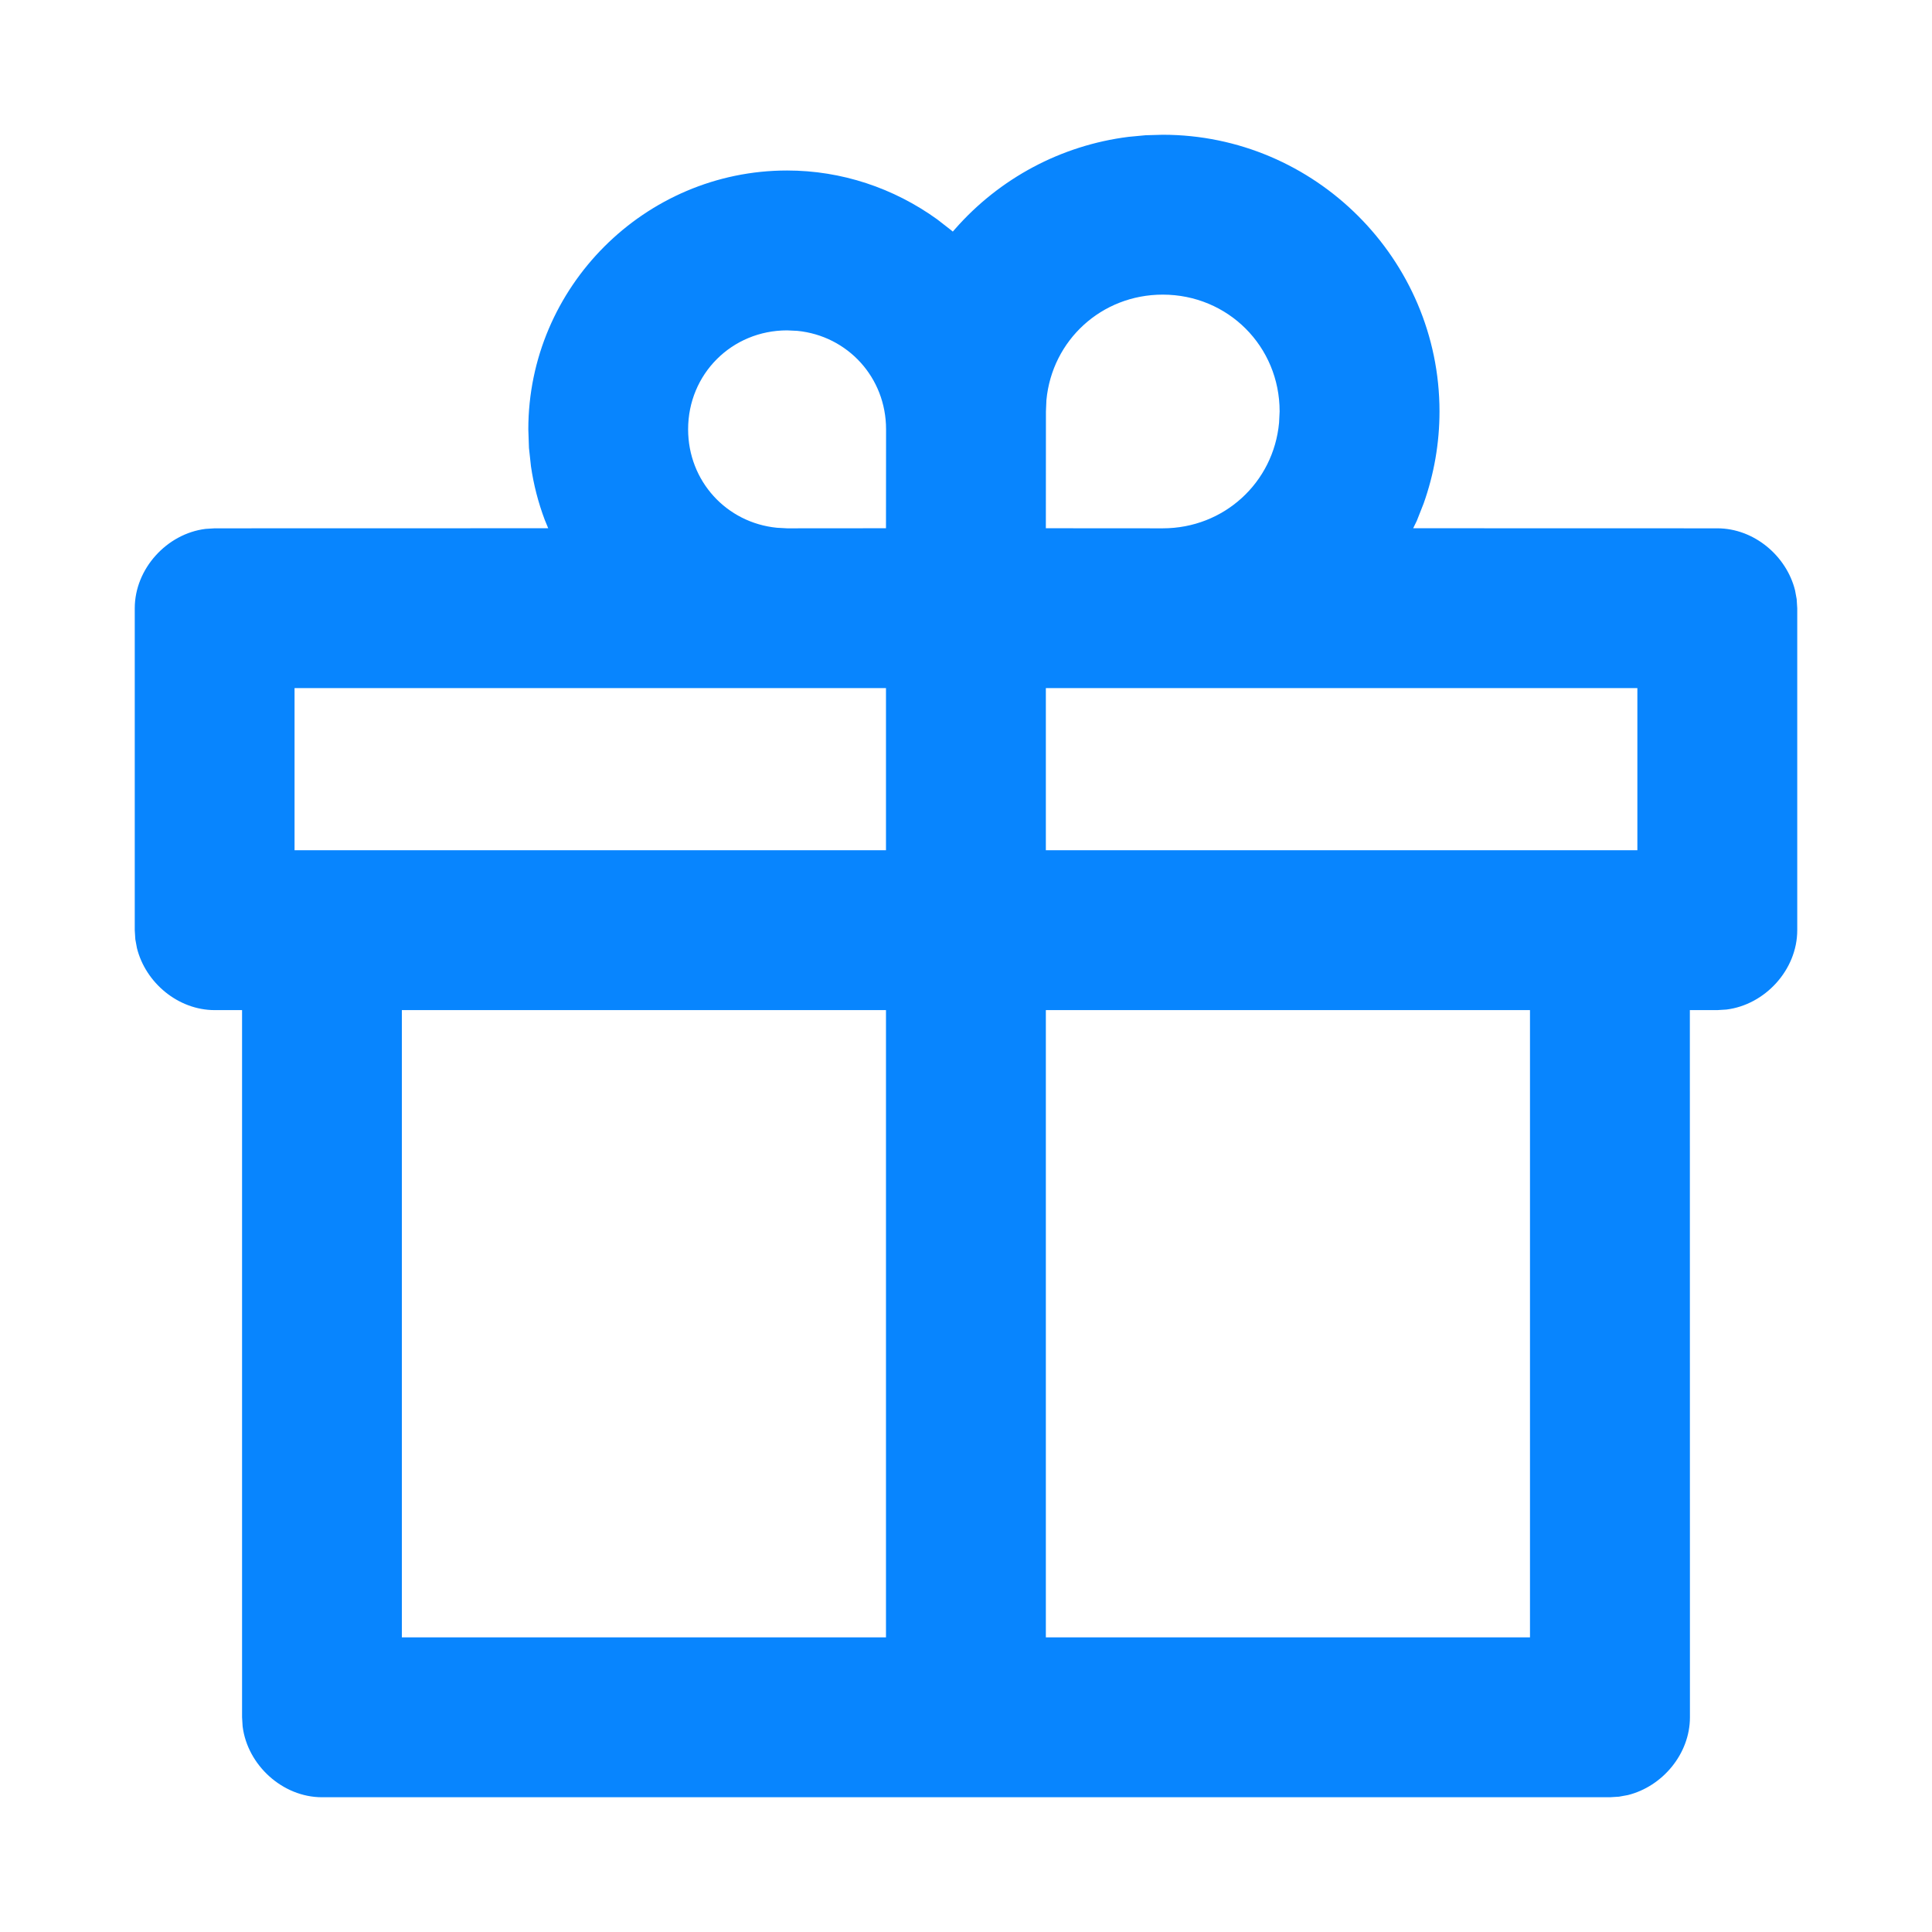 <?xml version="1.0" encoding="UTF-8"?>
<svg width="24px" height="24px" viewBox="0 0 24 24" version="1.1" xmlns="http://www.w3.org/2000/svg" xmlns:xlink="http://www.w3.org/1999/xlink">
    <title>337a12ee-b03c-4858-9710-4efa7954ad9f@1.00x</title>
    <g id="Icons" stroke="none" stroke-width="1" fill="none" fill-rule="evenodd">
        <g id="Icon/Geschäft/Geschenkartikel" fill="#0885FE">
            <path d="M14.444,1.674 C16.335,1.674 17.882,3.221 17.882,5.111 C17.882,5.505 17.814,5.891 17.685,6.254 L17.6,6.47 L17.555,6.562 L21.333,6.563 C21.787,6.563 22.192,6.903 22.299,7.334 L22.319,7.443 L22.326,7.556 L22.326,11.556 C22.326,12.047 21.926,12.482 21.446,12.541 L21.333,12.548 L20.992,12.548 L20.993,21.333 C20.993,21.787 20.652,22.192 20.222,22.299 L20.112,22.319 L20,22.326 L4,22.326 C3.509,22.326 3.074,21.926 3.014,21.446 L3.007,21.333 L3.007,12.548 L2.667,12.548 C2.213,12.548 1.808,12.208 1.701,11.777 L1.681,11.668 L1.674,11.556 L1.674,7.556 C1.674,7.064 2.074,6.629 2.554,6.57 L2.667,6.563 L6.81,6.562 L6.766,6.455 C6.686,6.242 6.629,6.021 6.596,5.794 L6.571,5.565 L6.563,5.333 C6.563,3.566 8.01,2.118 9.778,2.118 C10.455,2.118 11.102,2.336 11.641,2.724 L11.816,2.86 L11.836,2.877 L11.864,2.845 C12.416,2.216 13.181,1.805 14.019,1.7 L14.231,1.68 L14.444,1.674 Z M11.006,12.548 L4.992,12.548 L4.992,20.34 L11.006,20.34 L11.006,12.548 Z M19.006,12.548 L12.992,12.548 L12.992,20.34 L19.006,20.34 L19.006,12.548 Z M11.006,8.548 L3.659,8.548 L3.659,10.562 L11.006,10.562 L11.006,8.548 Z M20.34,8.548 L12.992,8.548 L12.992,10.562 L20.34,10.562 L20.34,8.548 Z M14.444,3.66 C13.682,3.66 13.069,4.228 12.999,4.97 L12.993,5.111 L12.992,6.562 L14.444,6.563 C15.206,6.563 15.82,5.994 15.889,5.252 L15.896,5.111 C15.896,4.302 15.254,3.66 14.444,3.66 Z M9.778,4.104 C9.091,4.104 8.548,4.646 8.548,5.333 C8.548,5.977 9.025,6.494 9.651,6.556 L9.778,6.563 L11.006,6.562 L11.007,5.333 C11.007,4.689 10.53,4.172 9.905,4.11 L9.778,4.104 Z" id="Combined-Shape"></path>
        </g>
    </g>
</svg>